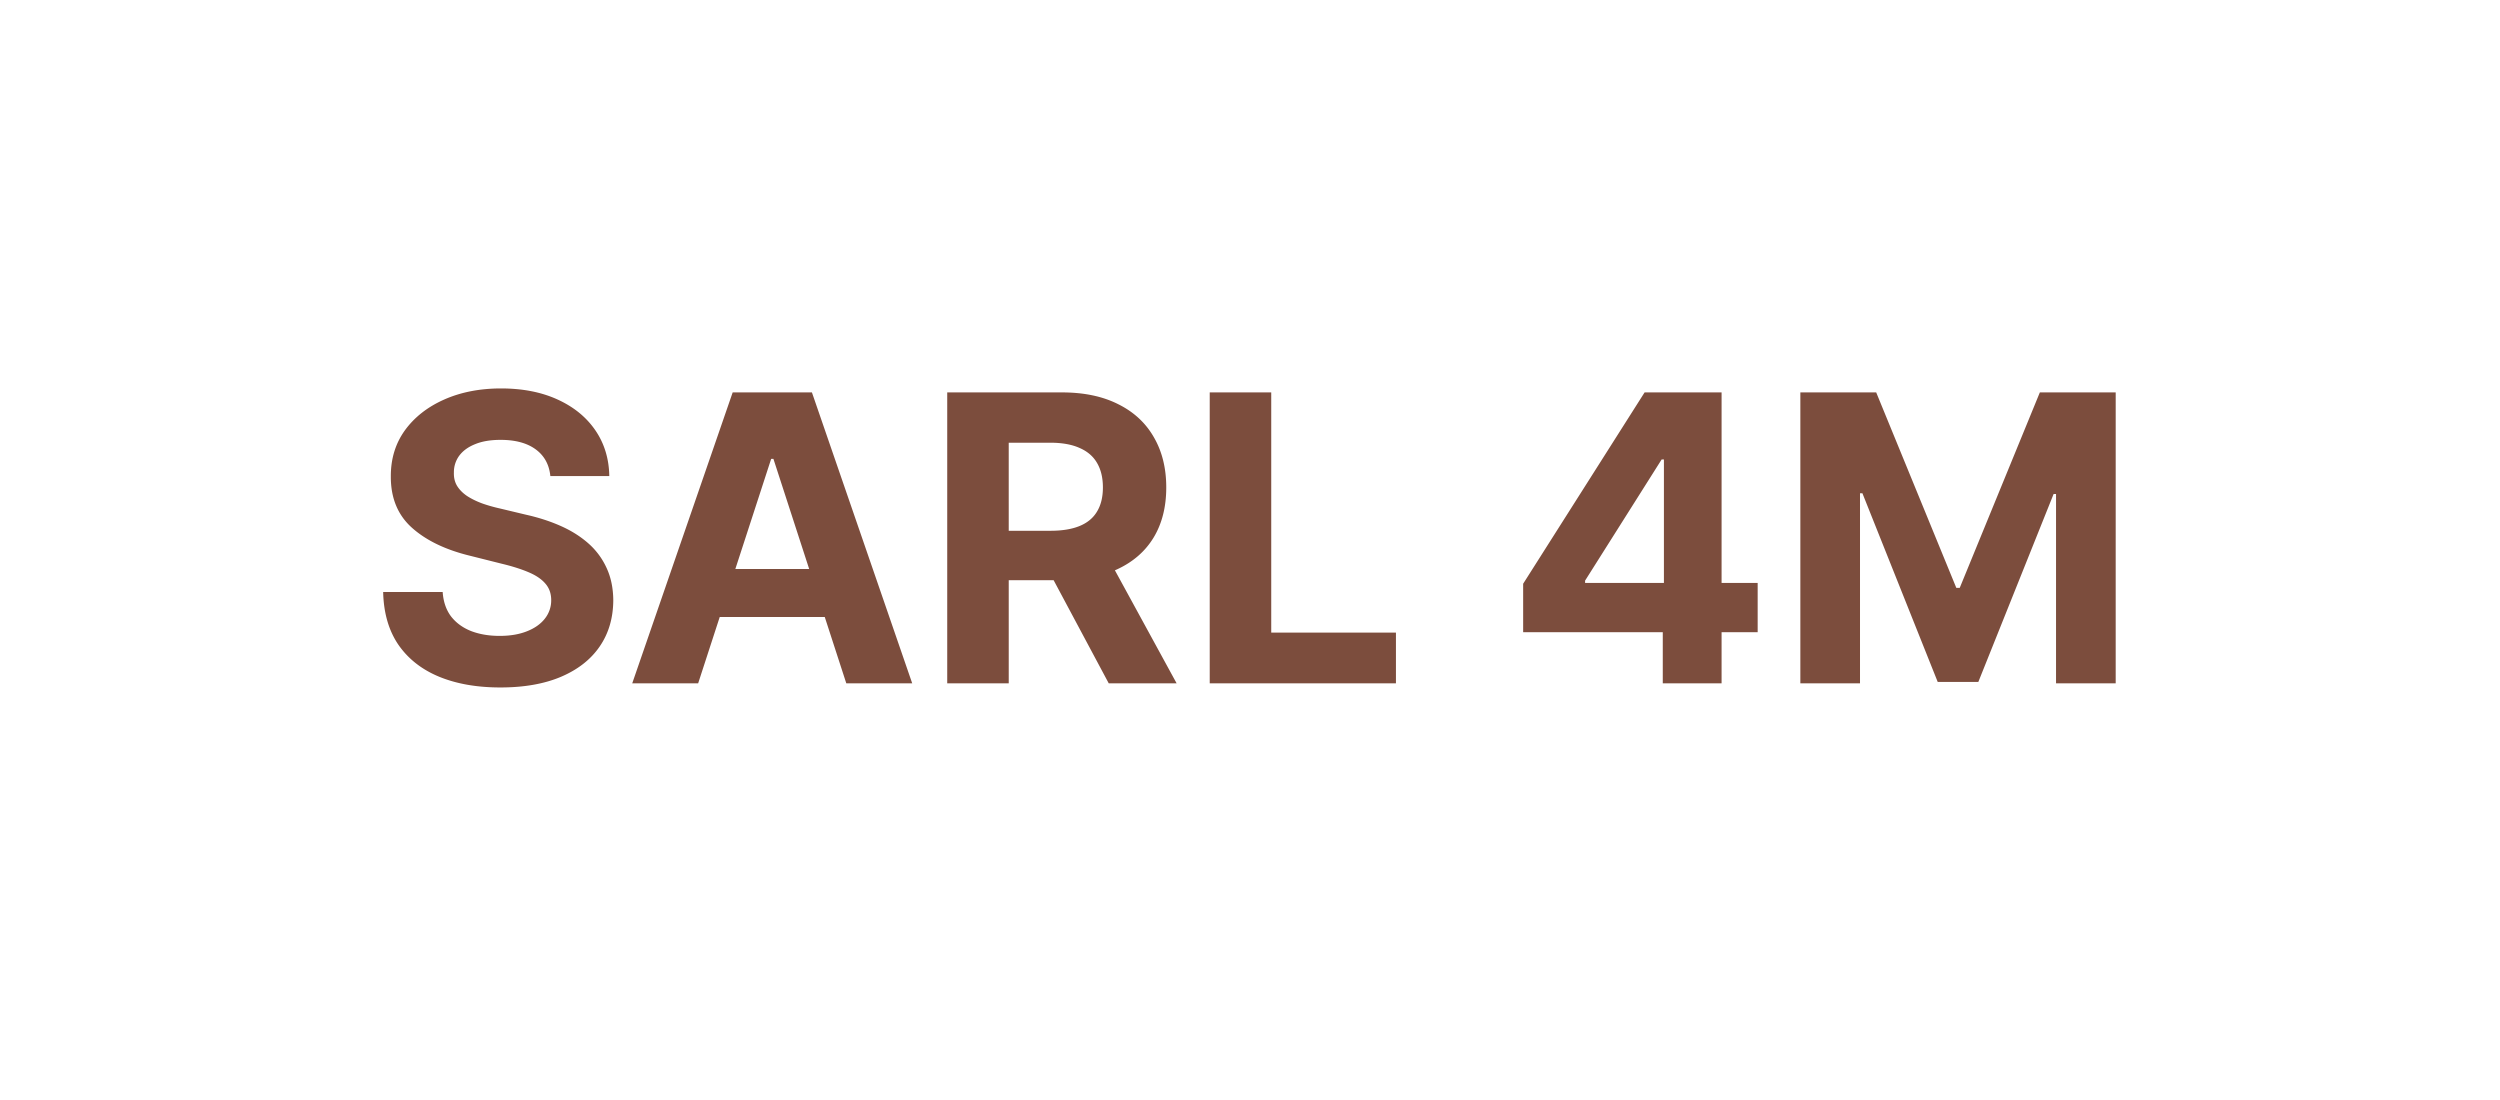 <svg width="300" height="132" fill="none" xmlns="http://www.w3.org/2000/svg"><path fill="#fff" d="M0 0h300v132H0z"/><path d="M66.042 57.13c-.136-1.374-.722-2.443-1.756-3.204-1.034-.761-2.437-1.142-4.21-1.142-1.205 0-2.222.17-3.051.511-.83.33-1.466.79-1.91 1.381a3.323 3.323 0 00-.647 2.011c-.023.626.108 1.171.392 1.637.296.466.699.87 1.21 1.21.512.33 1.103.62 1.773.87.67.238 1.386.443 2.148.613l3.136.75c1.523.341 2.92.795 4.193 1.364 1.273.568 2.375 1.267 3.307 2.096a8.714 8.714 0 012.165 2.932c.523 1.125.79 2.415.801 3.87-.011 2.136-.557 3.988-1.636 5.556-1.069 1.557-2.614 2.767-4.637 3.63-2.011.853-4.437 1.28-7.278 1.28-2.818 0-5.273-.433-7.364-1.296-2.08-.864-3.704-2.142-4.875-3.835-1.159-1.705-1.767-3.813-1.824-6.324h7.142c.08 1.17.415 2.147 1.006 2.932.602.772 1.404 1.358 2.404 1.755 1.01.387 2.153.58 3.426.58 1.25 0 2.335-.182 3.255-.546.932-.363 1.654-.869 2.165-1.517a3.503 3.503 0 00.767-2.233c0-.784-.233-1.443-.699-1.977-.454-.534-1.125-.989-2.011-1.364-.875-.374-1.949-.716-3.222-1.022l-3.8-.955c-2.944-.716-5.268-1.835-6.972-3.358-1.705-1.523-2.551-3.574-2.54-6.153-.011-2.114.551-3.96 1.687-5.54 1.148-1.58 2.722-2.813 4.722-3.699 2-.886 4.273-1.33 6.818-1.33 2.591 0 4.852.444 6.784 1.33 1.943.887 3.455 2.12 4.534 3.699 1.08 1.58 1.637 3.41 1.67 5.489h-7.073zM83.778 82h-7.91L87.92 47.09h9.511L109.465 82h-7.909l-8.744-26.932h-.273L83.778 82zm-.495-13.722h18.682v5.762H83.283v-5.762zM113.667 82V47.09h13.773c2.636 0 4.886.472 6.75 1.416 1.875.931 3.301 2.255 4.278 3.971.989 1.705 1.483 3.71 1.483 6.017 0 2.319-.5 4.313-1.5 5.983-1 1.66-2.449 2.932-4.347 3.819-1.886.886-4.17 1.329-6.852 1.329h-9.221v-5.932h8.028c1.409 0 2.579-.193 3.511-.58.932-.386 1.625-.965 2.08-1.738.466-.773.699-1.733.699-2.88 0-1.16-.233-2.137-.699-2.932-.455-.796-1.154-1.398-2.097-1.807-.932-.42-2.108-.631-3.528-.631h-4.977V82h-7.381zm18.852-15.886L141.195 82h-8.147l-8.489-15.886h7.96zM145.167 82V47.09h7.381v28.825h14.965V82h-22.346zm37.611-6.136V70.05l14.574-22.96h5.011v8.045h-2.966l-9.187 14.54v.273h20.71v5.915h-28.142zM199.533 82v-7.91l.137-2.573V47.091h6.92V82h-7.057zm16.509-34.91h9.102l9.614 23.456h.409l9.614-23.455h9.102V82h-7.159V59.278h-.29L237.4 81.83h-4.875l-9.034-22.636h-.29V82h-7.159V47.09z" fill="#7C4D3D"/></svg>